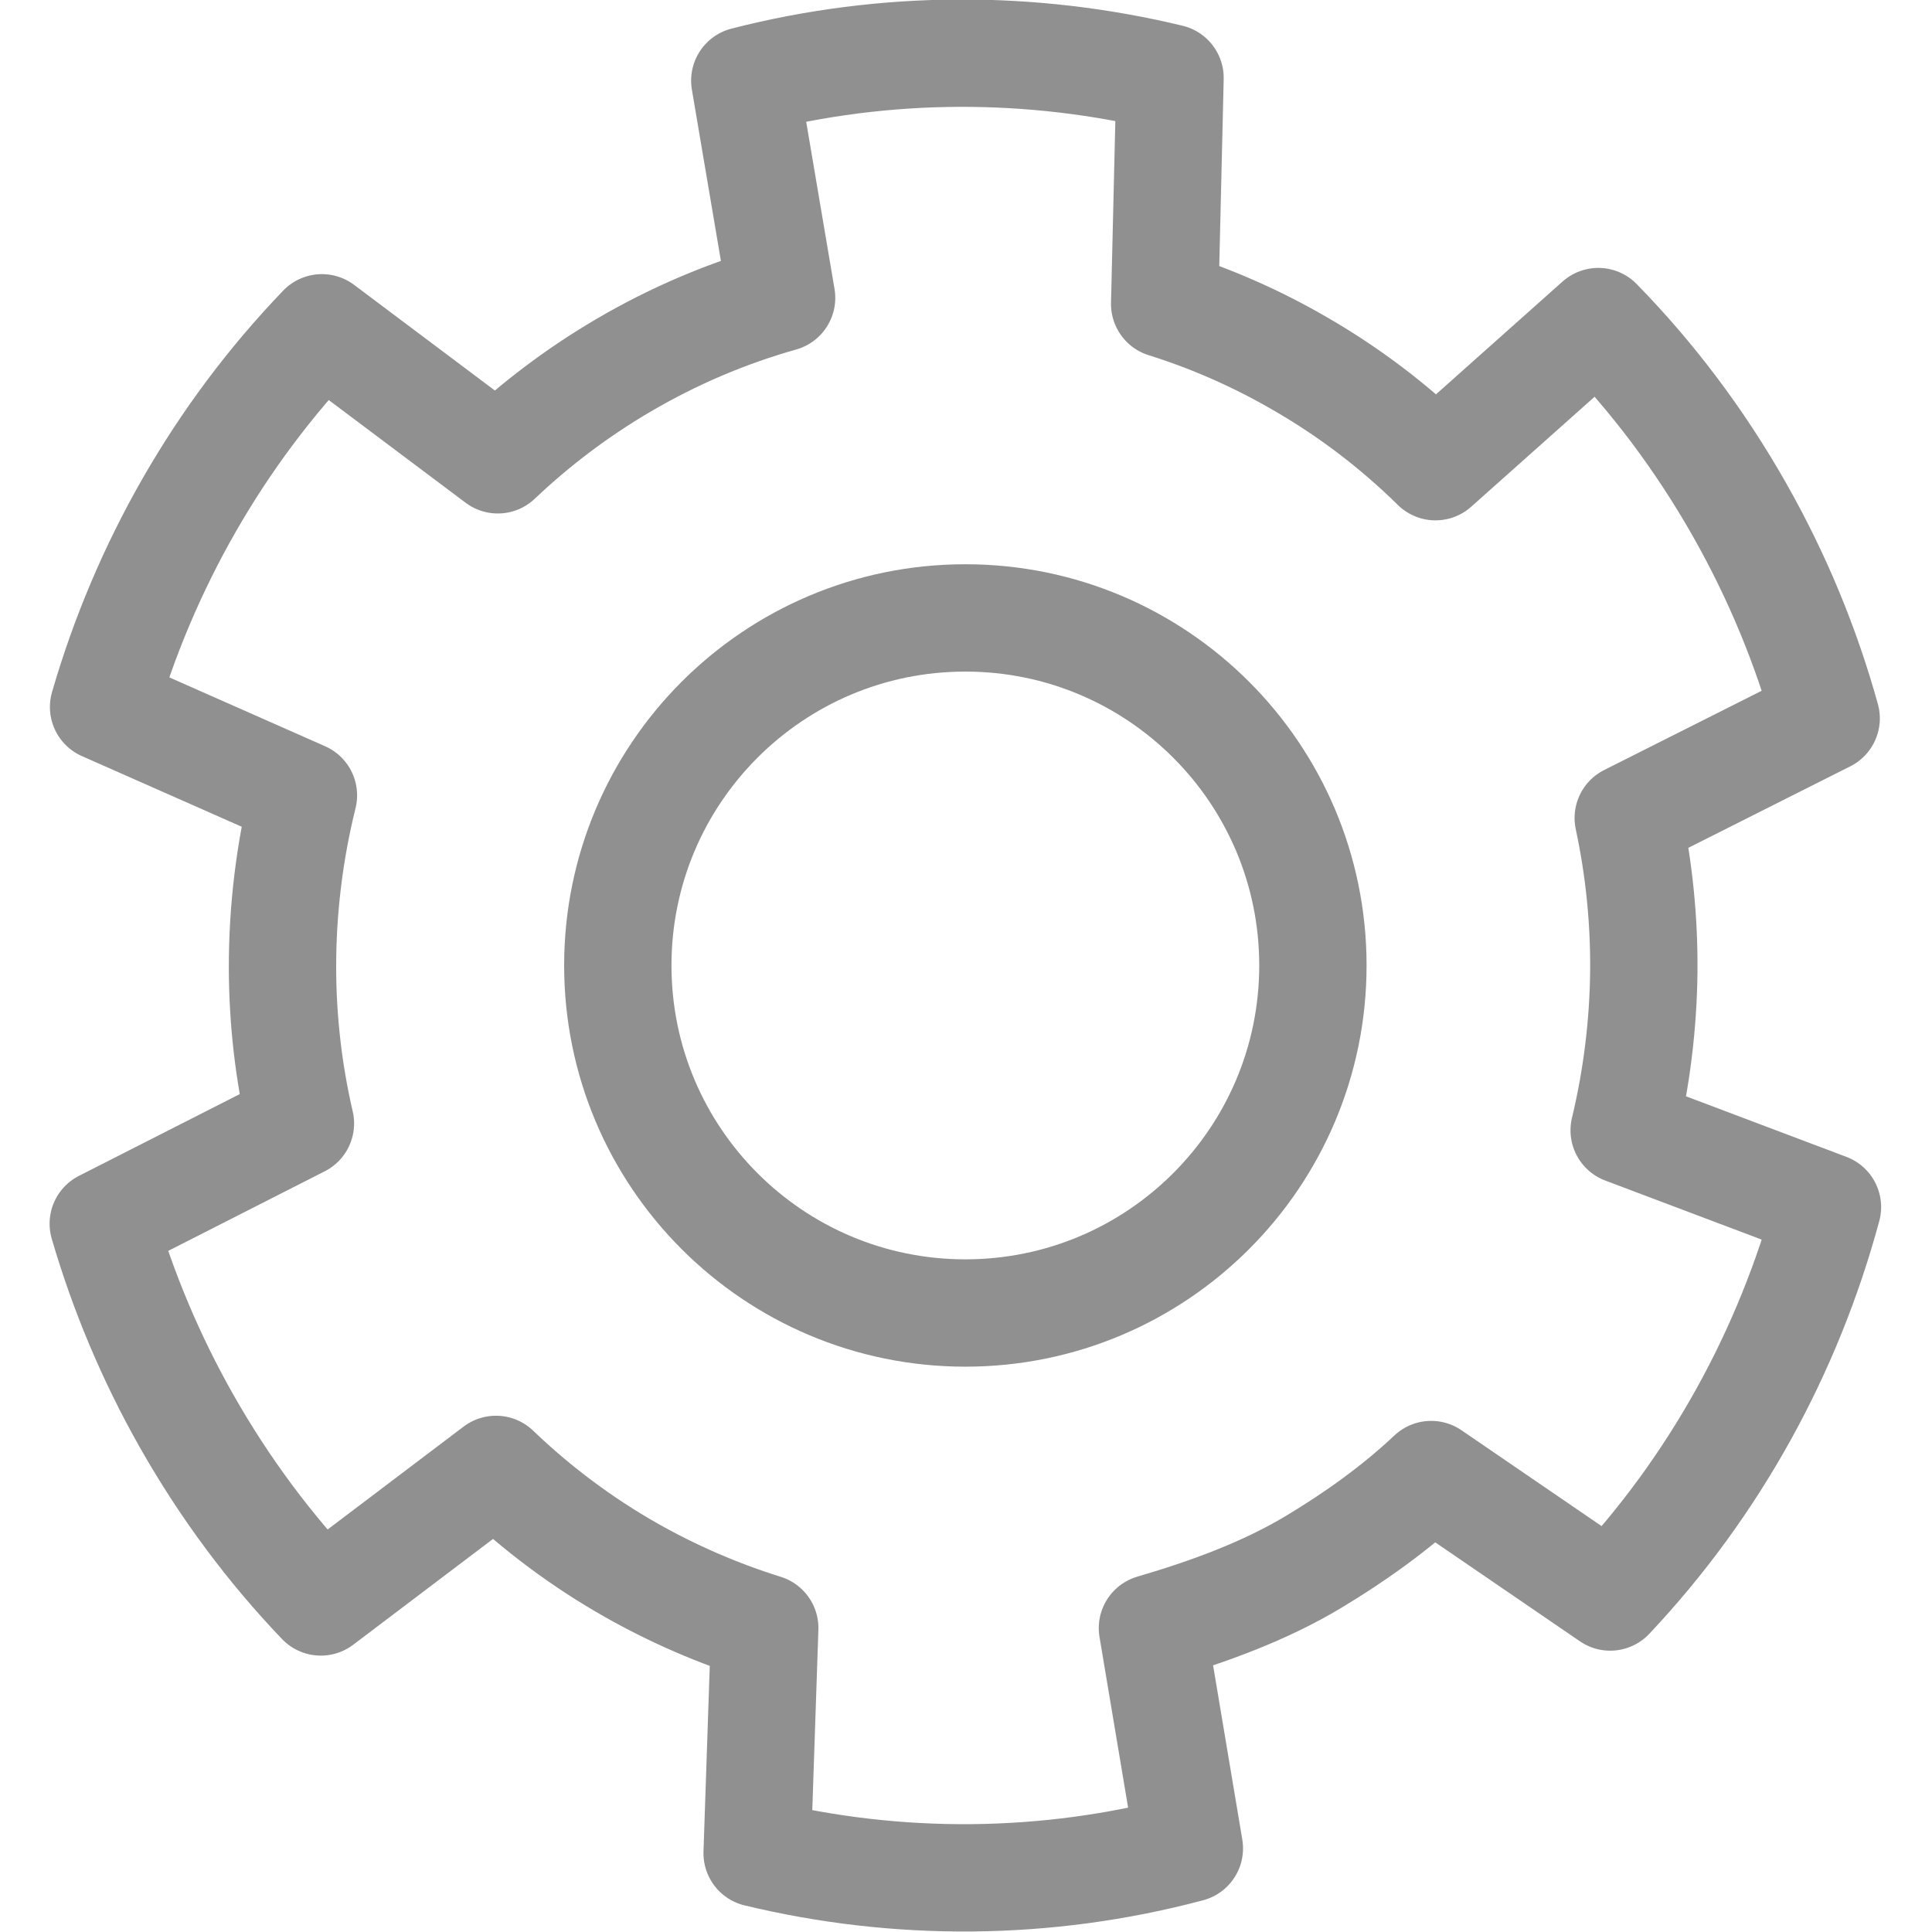 <?xml version="1.0" encoding="UTF-8"?>
<svg width="18px" height="18px" viewBox="0 0 18 18" version="1.1" xmlns="http://www.w3.org/2000/svg" xmlns:xlink="http://www.w3.org/1999/xlink">
    <!-- Generator: sketchtool 51.1 (57501) - http://www.bohemiancoding.com/sketch -->
    <title>21B42D20-3E09-4CC8-BF2C-125E8B288A4F@3x</title>
    <desc>Created with sketchtool.</desc>
    <defs></defs>
    <g id="PDP-one-page" stroke="none" stroke-width="1" fill="none" fill-rule="evenodd" stroke-linecap="round" stroke-linejoin="round">
        <g id="APC-PDP-Current" transform="translate(-728, -596)" stroke="#909090">
            <g id="support" transform="translate(223, 562)">
                <g id="icon/software">
                    <g transform="translate(505, 34)">
                        <path d="M10.737,15.169 L11.081,17.221 C9.744,17.577 8.361,17.581 7.054,17.266 L7.125,15.168 C6.695,15.034 6.278,14.854 5.882,14.63 C5.43,14.374 5.006,14.059 4.621,13.69 L2.989,14.925 C2.516,14.431 2.096,13.869 1.741,13.244 C1.404,12.65 1.146,12.031 0.962,11.401 L2.799,10.467 C2.688,9.988 2.633,9.502 2.632,9.019 C2.631,8.475 2.697,7.934 2.827,7.41 L0.965,6.587 C1.345,5.277 2.034,4.058 2.999,3.054 L4.638,4.284 C4.986,3.954 5.374,3.659 5.803,3.407 C6.279,3.127 6.776,2.918 7.282,2.775 L6.939,0.751 C8.256,0.413 9.615,0.416 10.901,0.726 L10.851,2.832 C11.281,2.967 11.697,3.149 12.091,3.376 C12.553,3.64 12.985,3.965 13.374,4.348 L14.891,2.996 C15.391,3.507 15.834,4.092 16.205,4.746 C16.561,5.373 16.829,6.026 17.014,6.693 L15.17,7.621 C15.271,8.093 15.319,8.572 15.315,9.047 C15.31,9.549 15.248,10.047 15.132,10.531 L17.026,11.246 C16.663,12.59 15.977,13.845 15.002,14.879 L13.334,13.738 C13.004,14.049 12.629,14.317 12.238,14.552 C11.782,14.826 11.257,15.017 10.737,15.169 Z" id="Stroke-636"></path>
                        <path d="M12.232,8.995 C12.232,10.783 10.782,12.233 8.994,12.233 C7.206,12.233 5.756,10.783 5.756,8.995 C5.756,7.206 7.206,5.757 8.994,5.757 C10.782,5.757 12.232,7.206 12.232,8.995 Z" id="Stroke-638"></path>
                    </g>
                </g>
            </g>
        </g>
    </g>
</svg>